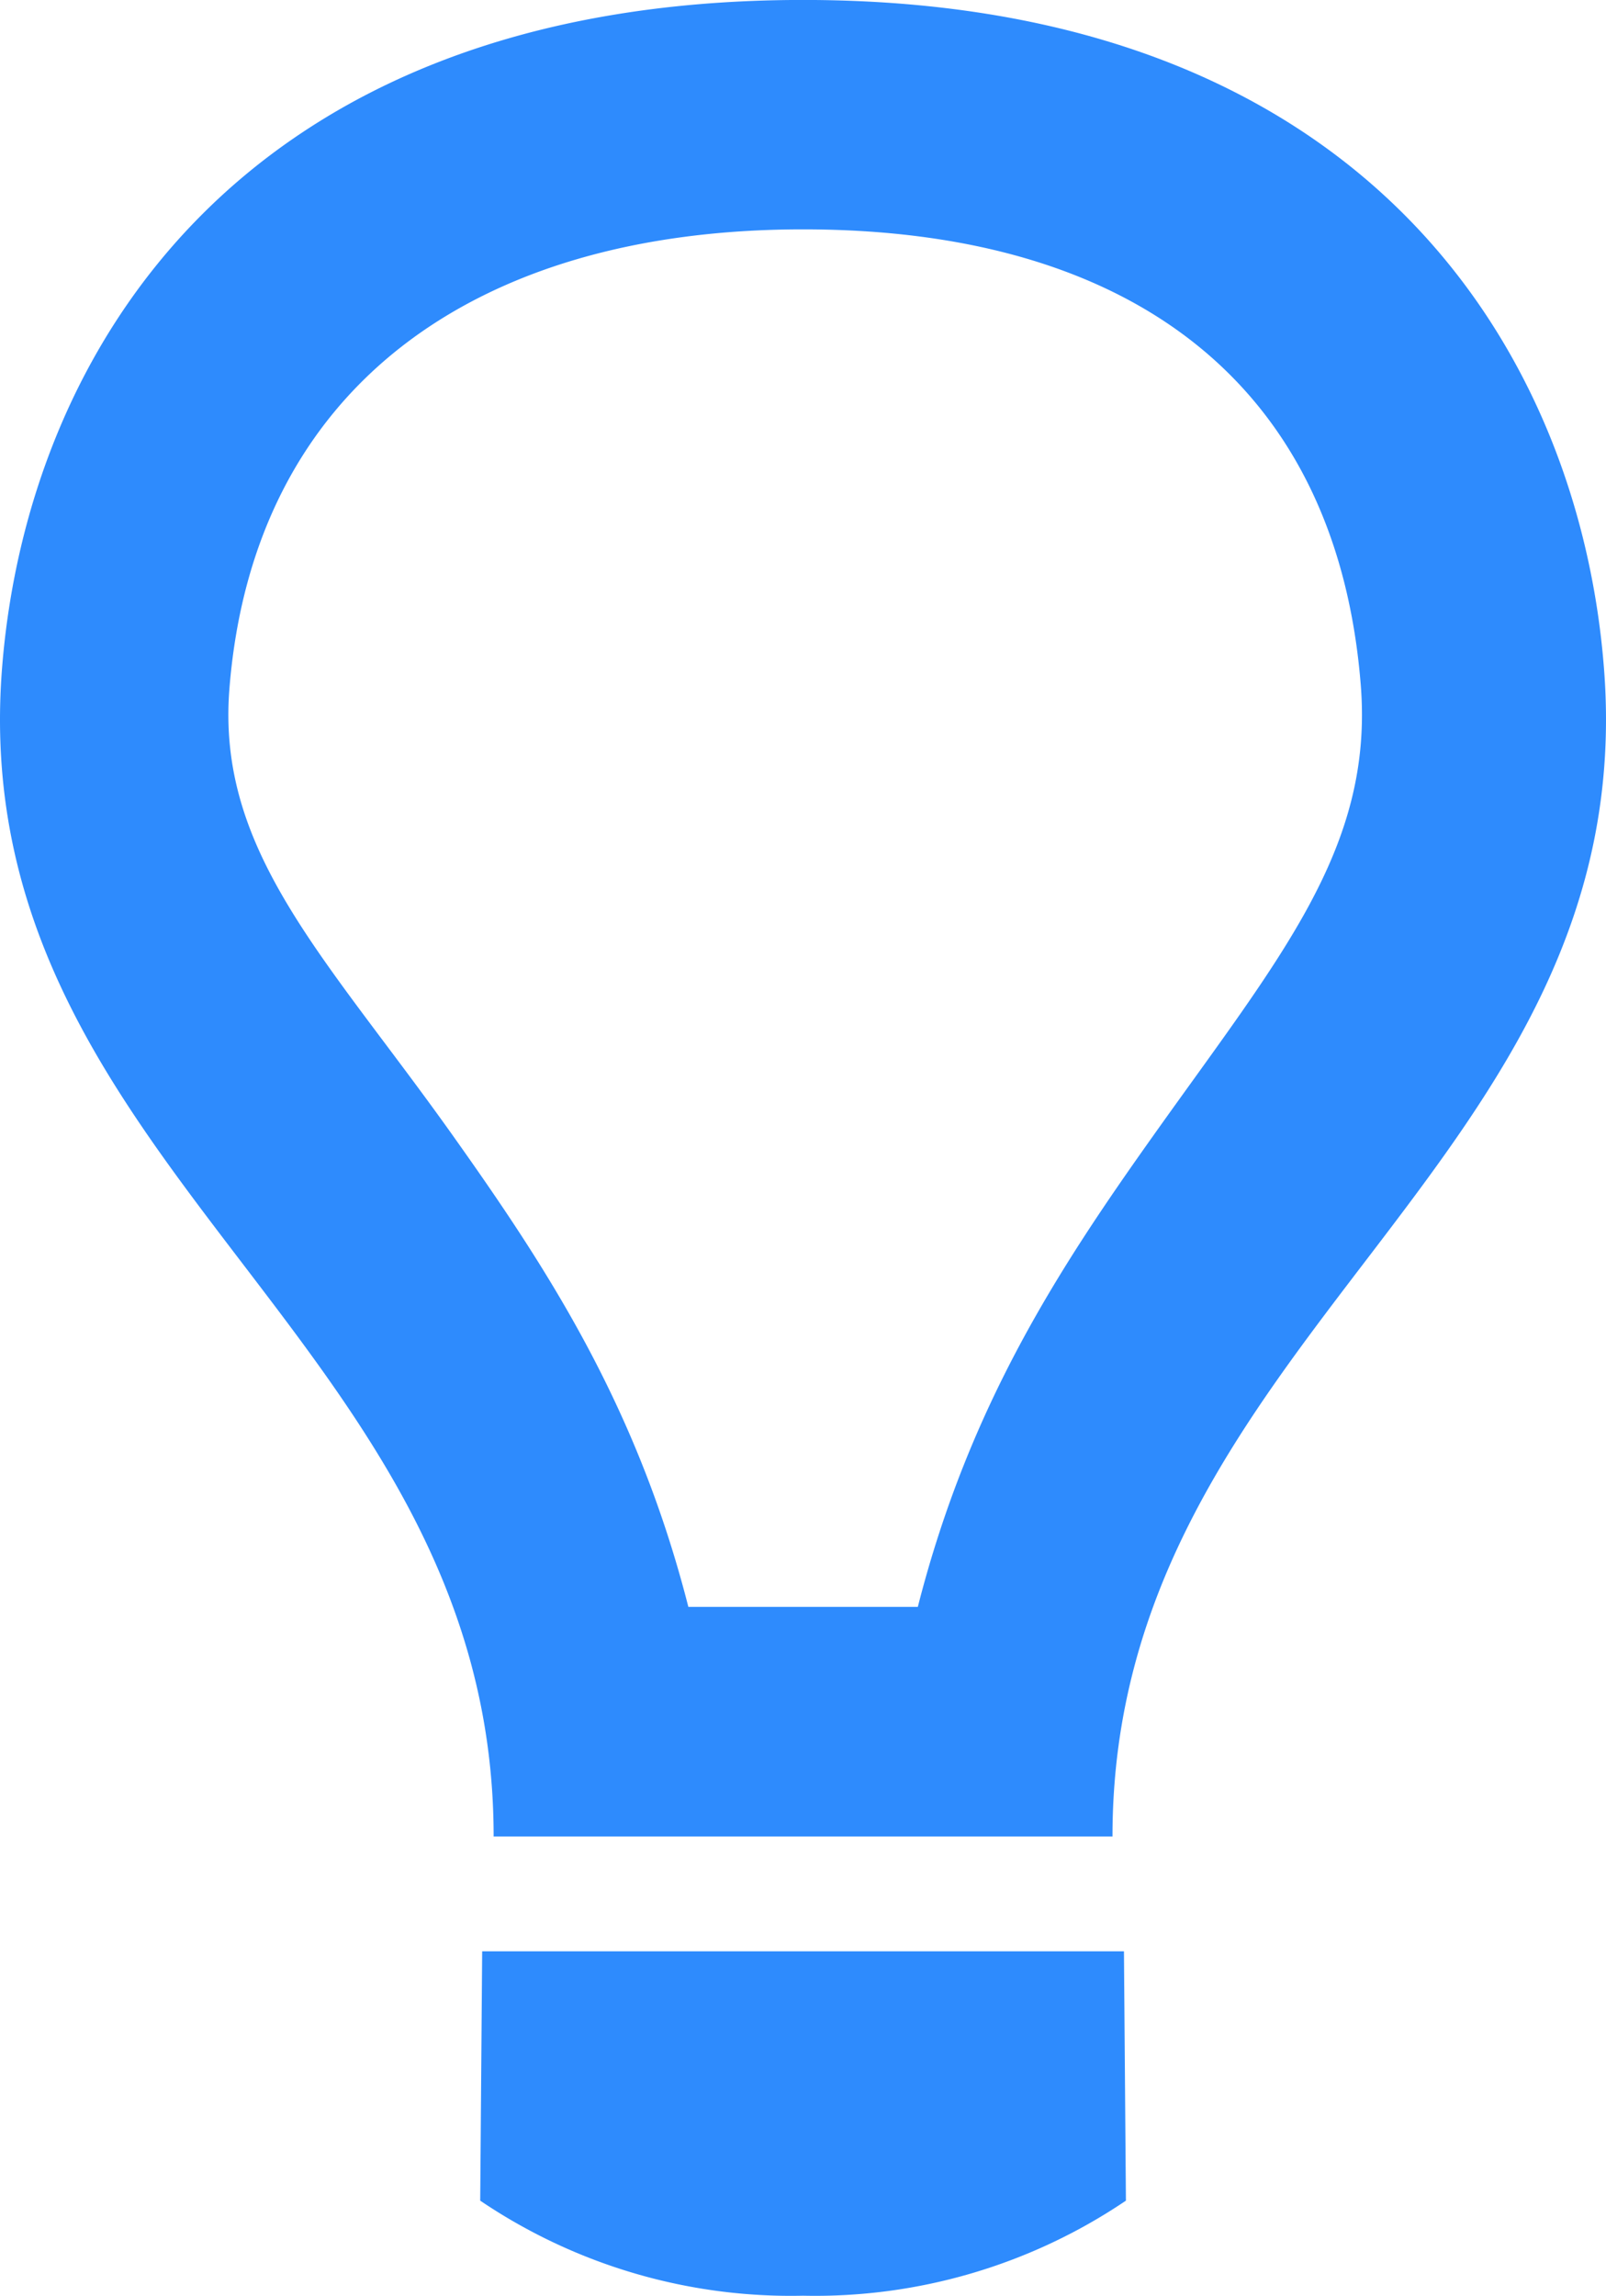 <svg xmlns="http://www.w3.org/2000/svg" width="65.443" height="93.5" viewBox="0 0 65.443 93.5">
  <path id="light-bulb" d="M22.568,89.624a22.6,22.6,0,0,0,13.156,3.871A22.621,22.621,0,0,0,48.88,89.624L48.8,79.469H22.648ZM48.333,74.794c0-20.369,21.646-27.34,20.023-47.63C67.337,14.364,58.665,0,35.724,0S4.111,14.364,3.087,27.169C1.465,47.454,23.115,54.425,23.115,74.794ZM12.349,28.043c.968-12.146,9.878-18.7,23.376-18.7S57.482,15.752,58.45,27.9c.528,6.657-3.3,11.094-8.457,18.354C46.187,51.61,42.5,57.207,40.4,65.444h-9.35c-2.1-8.238-5.788-13.834-9.6-19.2C16.294,38.992,11.816,34.7,12.349,28.043Z" transform="translate(-3 -0.002)" fill="#2e8bfd" fill-rule="evenodd"/>
</svg>
